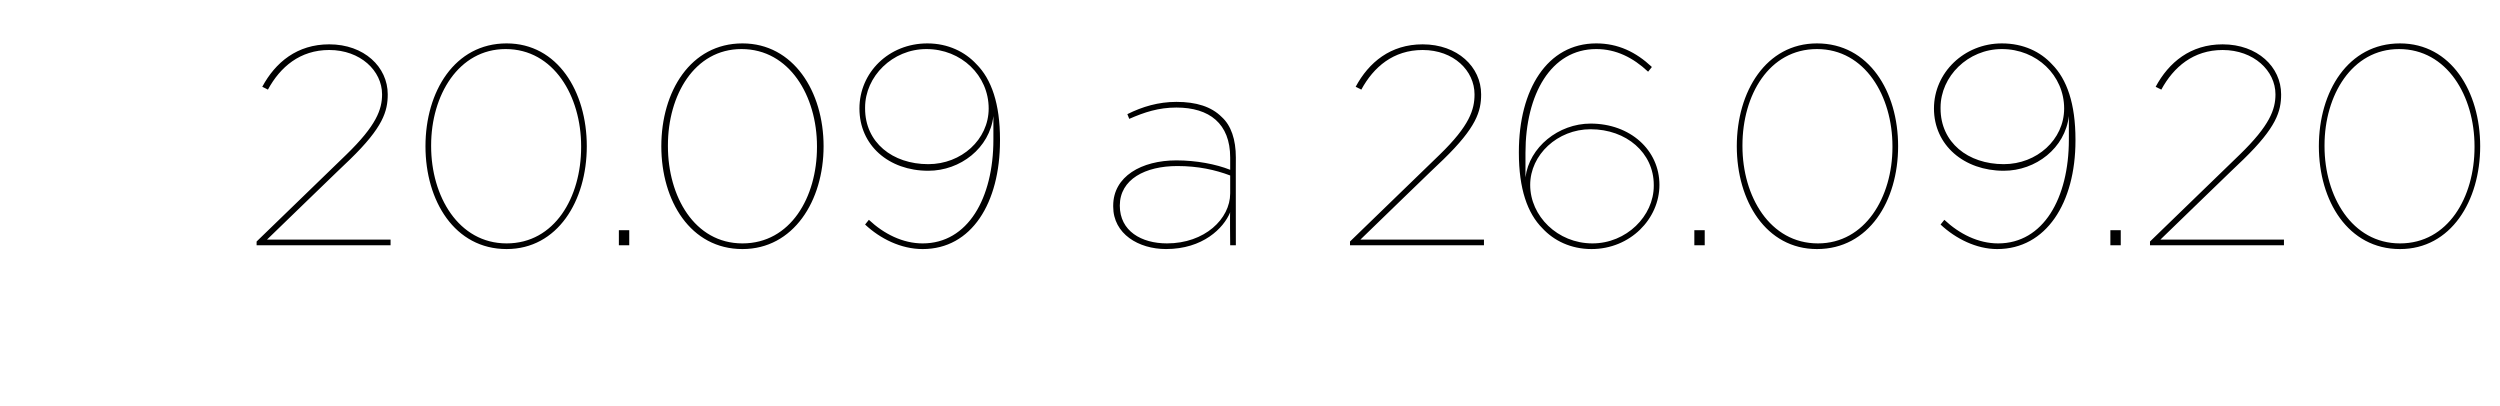 <?xml version="1.0" standalone="no"?><!DOCTYPE svg PUBLIC "-//W3C//DTD SVG 1.1//EN" "http://www.w3.org/Graphics/SVG/1.1/DTD/svg11.dtd"><svg xmlns="http://www.w3.org/2000/svg" version="1.1" width="265px" height="43px" viewBox="0 0 265 43"><desc>20 09 a 26 09 20</desc><defs/><g id="Polygon7151"><path d="m27.2 25.6l9.5-9.2c3.2-3.1 3.8-4.8 3.8-6.4c0-2.5-2.3-4.7-5.6-4.7c-3.1 0-5.2 1.8-6.5 4.2l-.6-.3c1.4-2.6 3.7-4.5 7.1-4.5c3.7 0 6.2 2.4 6.2 5.3c0 1.8-.5 3.5-4 6.9c-.01-.02-8.8 8.5-8.8 8.5h13.1v.6H27.2v-.4zm17.9-10.1c0-5.8 3.1-10.9 8.6-10.9c5.4 0 8.5 5.1 8.5 10.9c0 5.8-3.1 10.9-8.5 10.9c-5.5 0-8.6-5.1-8.6-10.9zm16.5.1v-.1c0-5.3-2.9-10.3-8-10.3c-5 0-7.9 4.9-7.9 10.2v.1c0 5.3 2.9 10.3 8 10.3c5.1 0 7.9-4.9 7.9-10.2zm4 8.8h1.1v1.6h-1.1v-1.6zm4.5-8.9c0-5.8 3.1-10.9 8.6-10.9c5.4 0 8.6 5.1 8.6 10.9c0 5.8-3.2 10.9-8.6 10.9c-5.5 0-8.6-5.1-8.6-10.9zm16.5.1v-.1c0-5.3-2.9-10.3-8-10.3c-5 0-7.8 4.9-7.8 10.2v.1c0 5.3 2.8 10.3 7.9 10.3c5.1 0 7.9-4.9 7.9-10.2zm18.7-.8v-2.5c-.4 3.4-3.5 5.8-6.9 5.8c-4.2 0-7.3-2.7-7.3-6.6c0-3.8 3.1-6.9 7.2-6.9c2.2 0 4 .9 5.2 2.2c1.6 1.6 2.5 4.2 2.5 8v.1c0 6.6-3 11.5-8.2 11.5c-2.3 0-4.5-1.1-6.1-2.6l.4-.5c1.6 1.5 3.6 2.5 5.7 2.5c4.8 0 7.5-4.8 7.5-11zm-.5-3.3c0-3.5-2.9-6.3-6.6-6.3c-3.6 0-6.5 2.9-6.5 6.2v.1c0 3.6 2.9 5.9 6.7 5.9c3.5 0 6.4-2.6 6.4-5.9zM118 21.9v-.1c0-3.1 3-4.8 6.7-4.8c2.1 0 4.2.4 5.7 1v-1.3c0-3.6-2.2-5.3-5.7-5.3c-1.9 0-3.4.5-5 1.2l-.2-.5c1.6-.8 3.3-1.3 5.2-1.3c2.1 0 3.7.5 4.8 1.6c1 .9 1.5 2.4 1.5 4.3c-.01-.03 0 9.3 0 9.3h-.6s-.04-3.54 0-3.5c-.7 1.7-2.9 3.9-6.8 3.9c-2.9 0-5.6-1.6-5.6-4.5zm12.4-1.4v-1.9c-1.6-.6-3.4-1-5.6-1c-3.4 0-6.1 1.4-6.1 4.2c0 2.7 2.3 4 5 4c4 0 6.7-2.6 6.7-5.3zm12.7 5.1l9.5-9.2c3.2-3.1 3.7-4.8 3.7-6.4c0-2.5-2.2-4.7-5.5-4.7c-3.1 0-5.2 1.8-6.5 4.2l-.6-.3c1.4-2.6 3.7-4.5 7.1-4.5c3.7 0 6.2 2.4 6.2 5.3c0 1.8-.5 3.5-4 6.9c-.02-.02-8.8 8.5-8.8 8.5h13.1v.6h-14.2v-.4zm20.4-1.4c-1.6-1.6-2.5-4.2-2.5-8v-.1c0-6.6 3-11.5 8.2-11.5c2.3 0 4.2.9 5.9 2.5l-.4.5c-1.6-1.5-3.4-2.4-5.5-2.4c-4.8 0-7.5 4.8-7.5 11v2.6c.4-3.2 3.5-5.7 6.9-5.7c4.2 0 7.3 2.8 7.3 6.5c0 3.6-3.1 6.8-7.2 6.8c-2.2 0-4-.9-5.2-2.2zm11.8-4.5v-.1c0-3.4-2.9-5.9-6.7-5.9c-3.5 0-6.4 2.7-6.4 5.9c0 3.3 2.9 6.2 6.6 6.2c3.6 0 6.5-2.9 6.5-6.1zm4.3 4.7h1.1v1.6h-1.1v-1.6zm4.5-8.9c0-5.8 3.1-10.9 8.5-10.9c5.5 0 8.6 5.1 8.6 10.9c0 5.8-3.1 10.9-8.6 10.9c-5.4 0-8.5-5.1-8.5-10.9zm16.5.1v-.1c0-5.3-2.9-10.3-8-10.3c-5.1 0-7.9 4.9-7.9 10.2v.1c0 5.3 2.9 10.3 8 10.3c5 0 7.9-4.9 7.9-10.2zm18.7-.8v-2.5c-.4 3.4-3.5 5.8-6.9 5.8c-4.2 0-7.4-2.7-7.4-6.6c0-3.8 3.2-6.9 7.2-6.9c2.3 0 4.1.9 5.3 2.2c1.6 1.6 2.5 4.2 2.5 8v.1c0 6.6-3.1 11.5-8.3 11.5c-2.2 0-4.4-1.1-6-2.6l.4-.5c1.6 1.5 3.6 2.5 5.7 2.5c4.8 0 7.5-4.8 7.5-11zm-.5-3.3c0-3.5-2.9-6.3-6.6-6.3c-3.6 0-6.5 2.9-6.5 6.2v.1c0 3.6 2.9 5.9 6.7 5.9c3.5 0 6.4-2.6 6.4-5.9zm4.9 12.9h1.1v1.6h-1.1v-1.6zm4.2 1.2l9.5-9.2c3.2-3.1 3.8-4.8 3.8-6.4c0-2.5-2.3-4.7-5.6-4.7c-3.1 0-5.2 1.8-6.5 4.2l-.6-.3c1.4-2.6 3.7-4.5 7.1-4.5c3.7 0 6.2 2.4 6.2 5.3c0 1.8-.5 3.5-4 6.9c-.01-.02-8.8 8.5-8.8 8.5h13.1v.6h-14.2v-.4zm17.9-10.1c0-5.8 3.1-10.9 8.6-10.9c5.4 0 8.5 5.1 8.5 10.9c0 5.8-3.1 10.9-8.5 10.9c-5.5 0-8.6-5.1-8.6-10.9zm16.5.1v-.1c0-5.3-2.9-10.3-8-10.3c-5 0-7.9 4.9-7.9 10.2v.1c0 5.3 2.9 10.3 8 10.3c5.1 0 7.9-4.9 7.9-10.2z" stroke="none" fill="#000"/></g></svg>